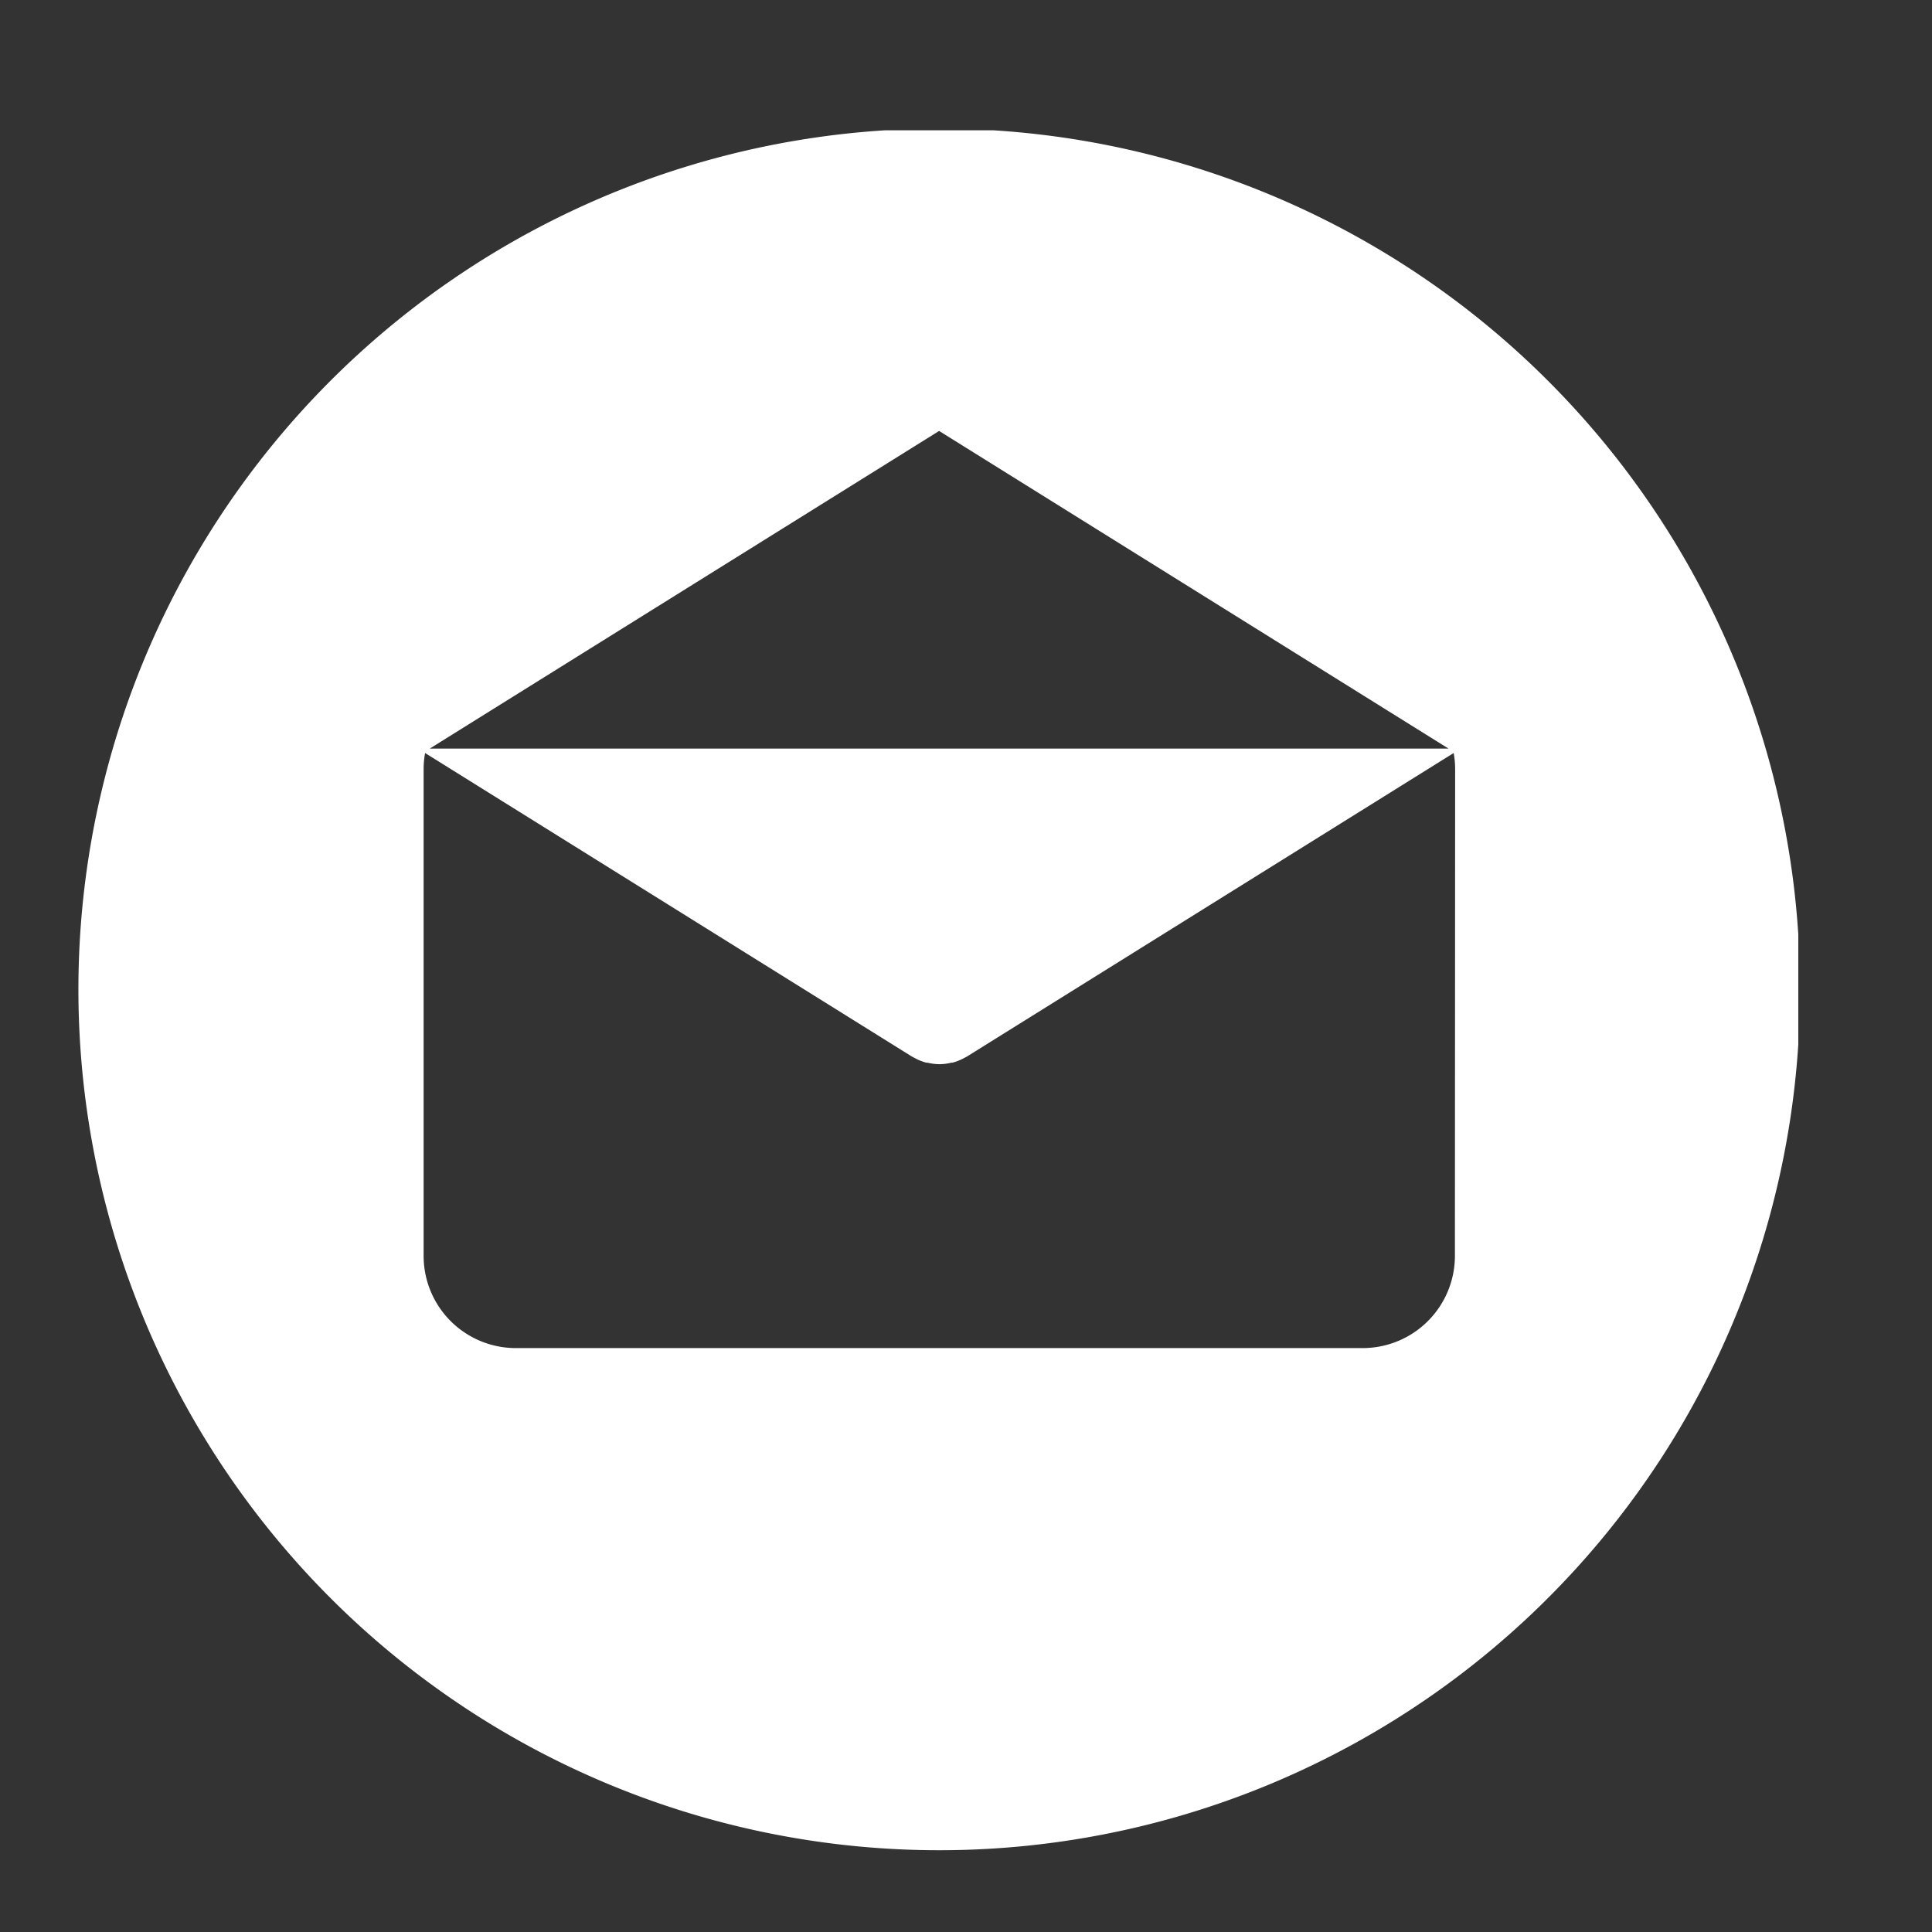 <svg xmlns="http://www.w3.org/2000/svg" xmlns:xlink="http://www.w3.org/1999/xlink" width="34" height="34" viewBox="0 0 34 34">
  <rect x="0" y="0" width="34" height="34" fill="#333333" stroke="none"/>
  <defs>
    <clipPath id="clip-path">
      <rect id="Rectangle_16" data-name="Rectangle 16" width="30.269" height="30.39" fill="#fff"/>
    </clipPath>
  </defs>
  <g id="Group_188" data-name="Group 188" transform="translate(-631 -3974)">
    <g id="Group_21" data-name="Group 21" transform="translate(632.378 3976.293)">
      <g id="Group_20" data-name="Group 20" transform="translate(0 0)" clip-path="url(#clip-path)">
        <path id="Path_17" data-name="Path 17" d="M855.149,419.762A15.149,15.149,0,1,0,870.3,434.911a15.149,15.149,0,0,0-15.149-15.149Zm0,5.321,8.965,5.59H846.185Zm9.077,14.517h0a1.623,1.623,0,0,1-1.624,1.623H847.7a1.623,1.623,0,0,1-1.623-1.623v-8.571a1.619,1.619,0,0,1,.026-.278l8.566,5.341c.01.007.022.011.032.017l.035.018a.88.88,0,0,0,.186.073l.02,0a.946.946,0,0,0,.212.027h0a.919.919,0,0,0,.212-.027l.02,0a.9.9,0,0,0,.186-.073l.035-.018c.01-.006.022-.01.032-.017l8.565-5.341a1.6,1.6,0,0,1,.026.278Zm0,0" transform="translate(-840 -419.792)" fill="#fff"/>
      </g>
    </g>
    <rect id="Rectangle_119" data-name="Rectangle 119" width="34" height="34" transform="translate(631 3974)" fill="none" opacity="0.43"/>
  </g>
</svg>
